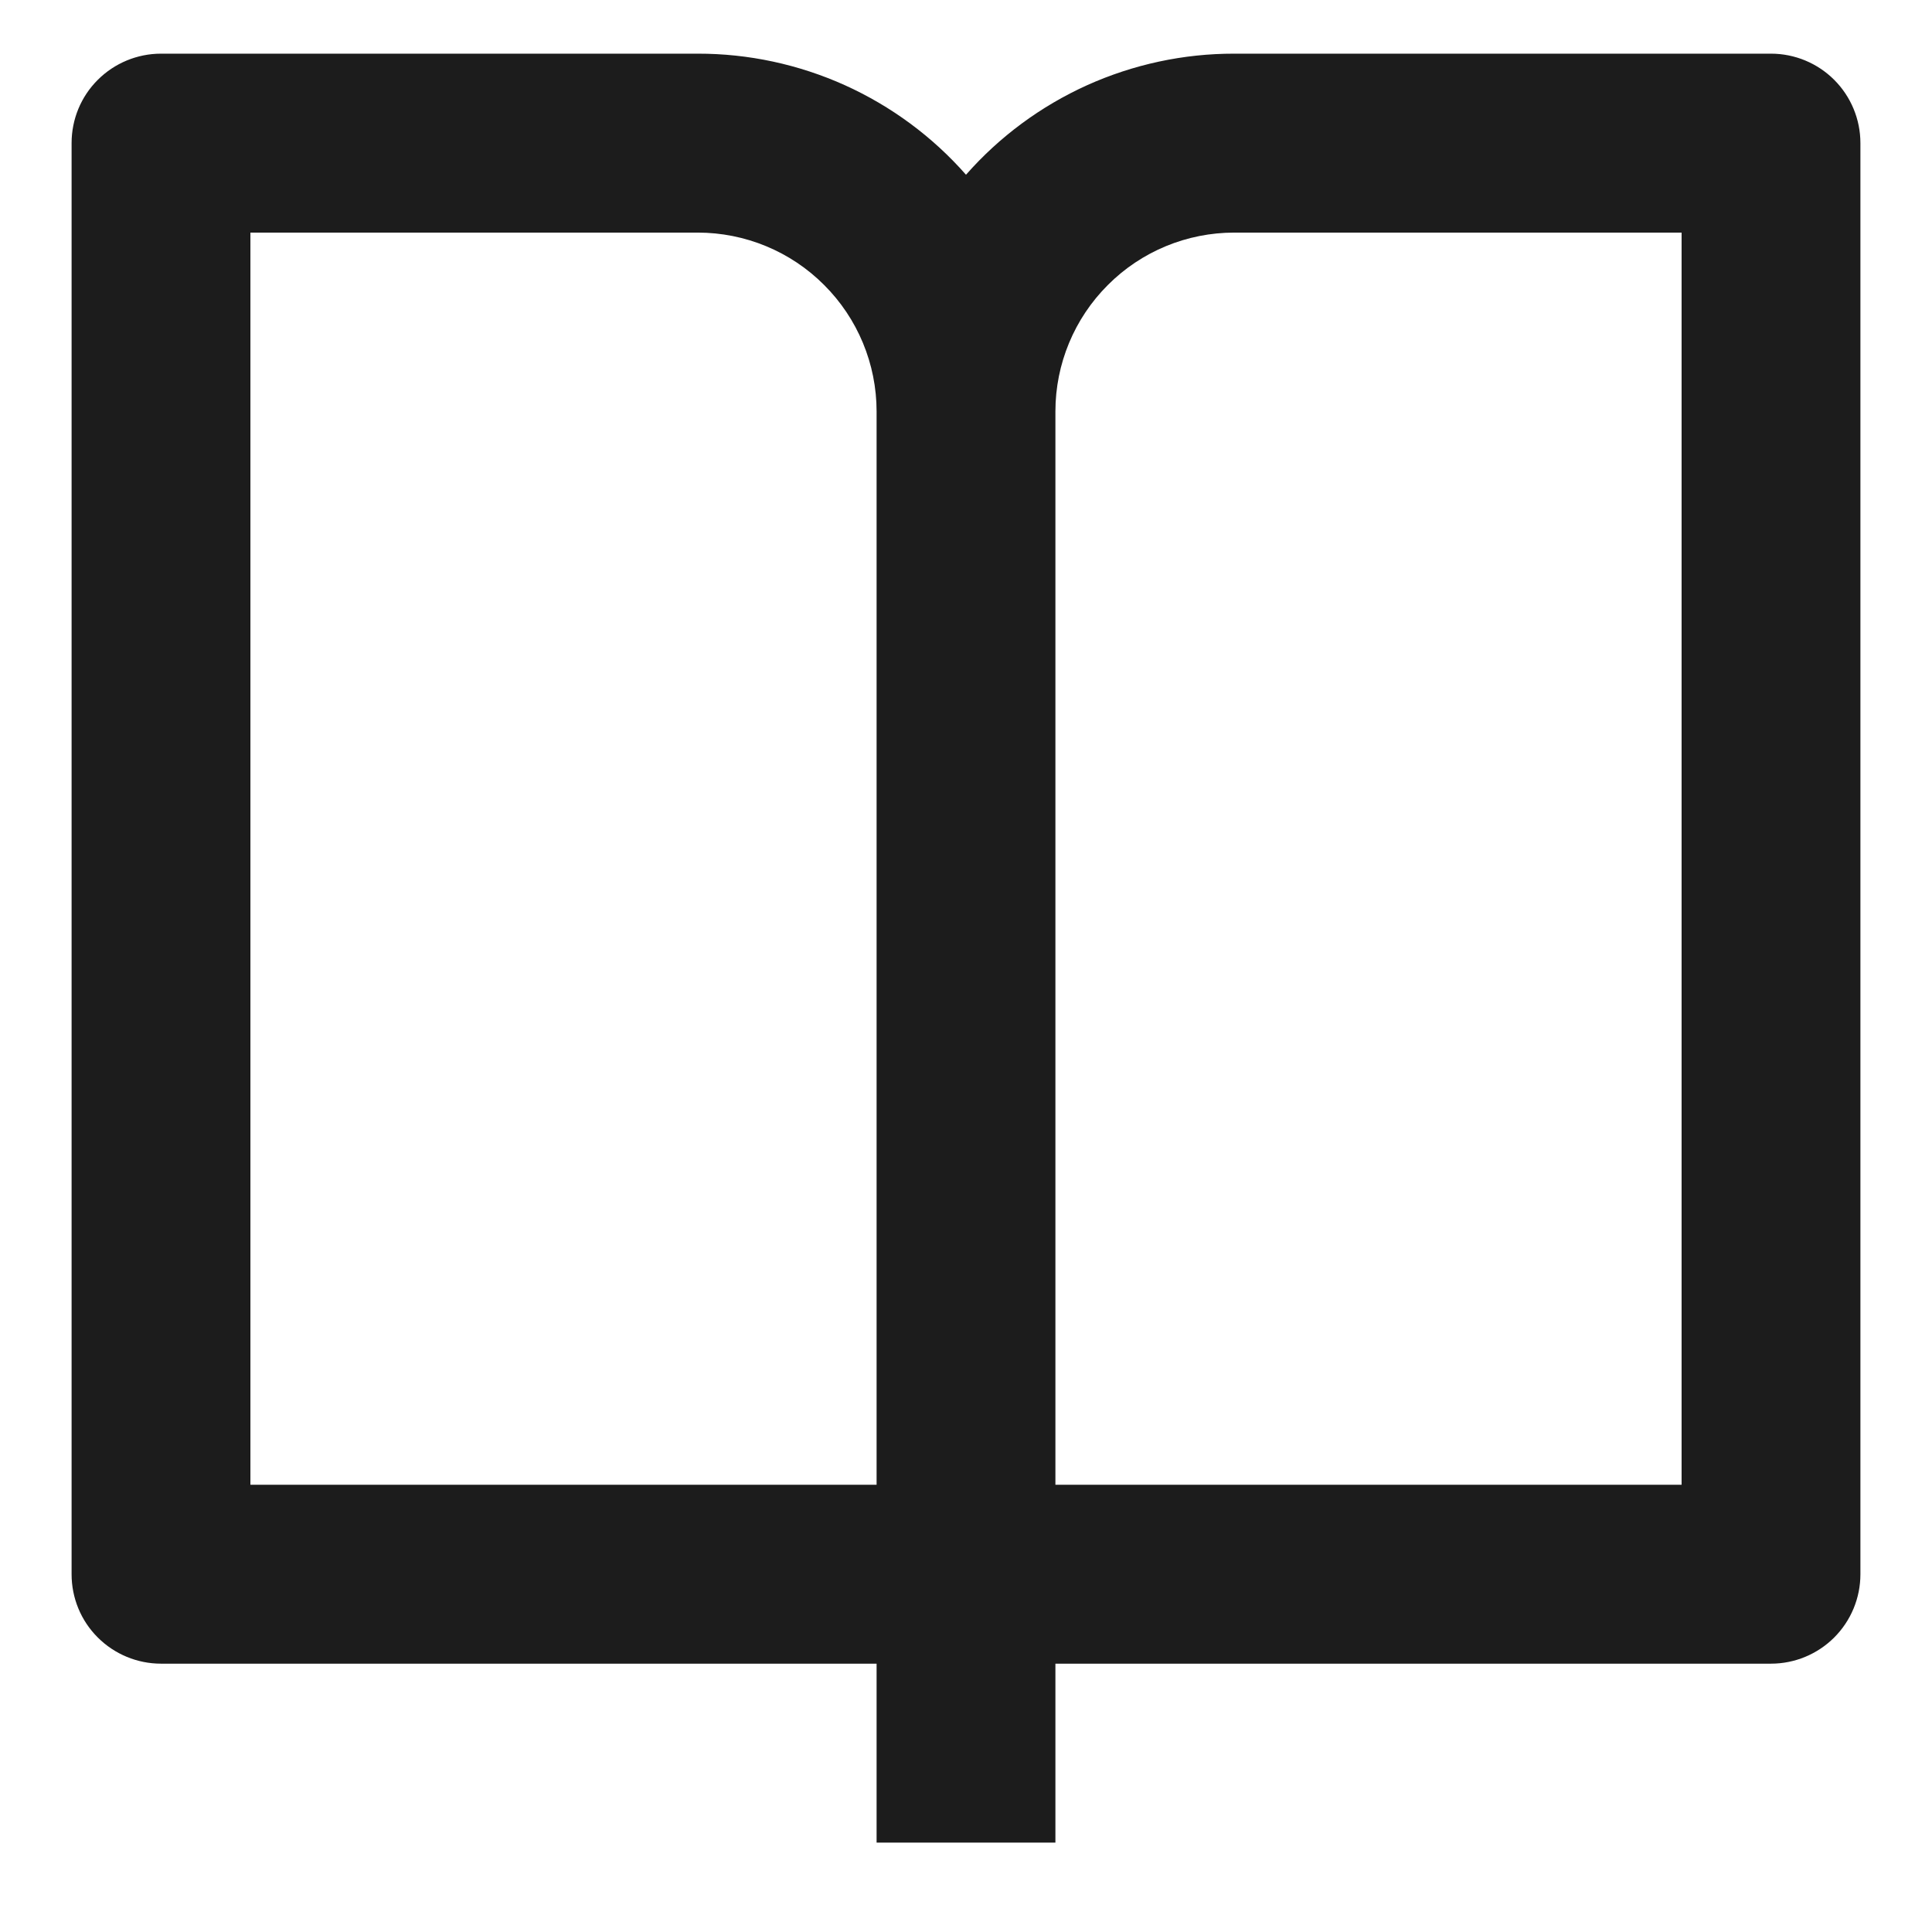 <svg width="18" height="18" viewBox="0 0 18 18" fill="none" xmlns="http://www.w3.org/2000/svg">
<path d="M9.833 15.5V17.167H8.167V15.5H1.5C1.279 15.5 1.067 15.412 0.911 15.256C0.754 15.1 0.667 14.888 0.667 14.667V1.333C0.667 1.112 0.754 0.9 0.911 0.744C1.067 0.588 1.279 0.5 1.5 0.5H6.5C6.973 0.499 7.441 0.6 7.872 0.794C8.303 0.989 8.688 1.273 9 1.628C9.312 1.273 9.697 0.989 10.128 0.794C10.559 0.6 11.027 0.499 11.5 0.5H16.5C16.721 0.5 16.933 0.588 17.089 0.744C17.245 0.9 17.333 1.112 17.333 1.333V14.667C17.333 14.888 17.245 15.1 17.089 15.256C16.933 15.412 16.721 15.5 16.5 15.5H9.833ZM15.667 13.833V2.167H11.5C11.058 2.167 10.634 2.342 10.322 2.655C10.009 2.967 9.833 3.391 9.833 3.833V13.833H15.667ZM8.167 13.833V3.833C8.167 3.391 7.991 2.967 7.678 2.655C7.366 2.342 6.942 2.167 6.5 2.167H2.333V13.833H8.167Z" fill="#1C1C1C"/>
</svg>
